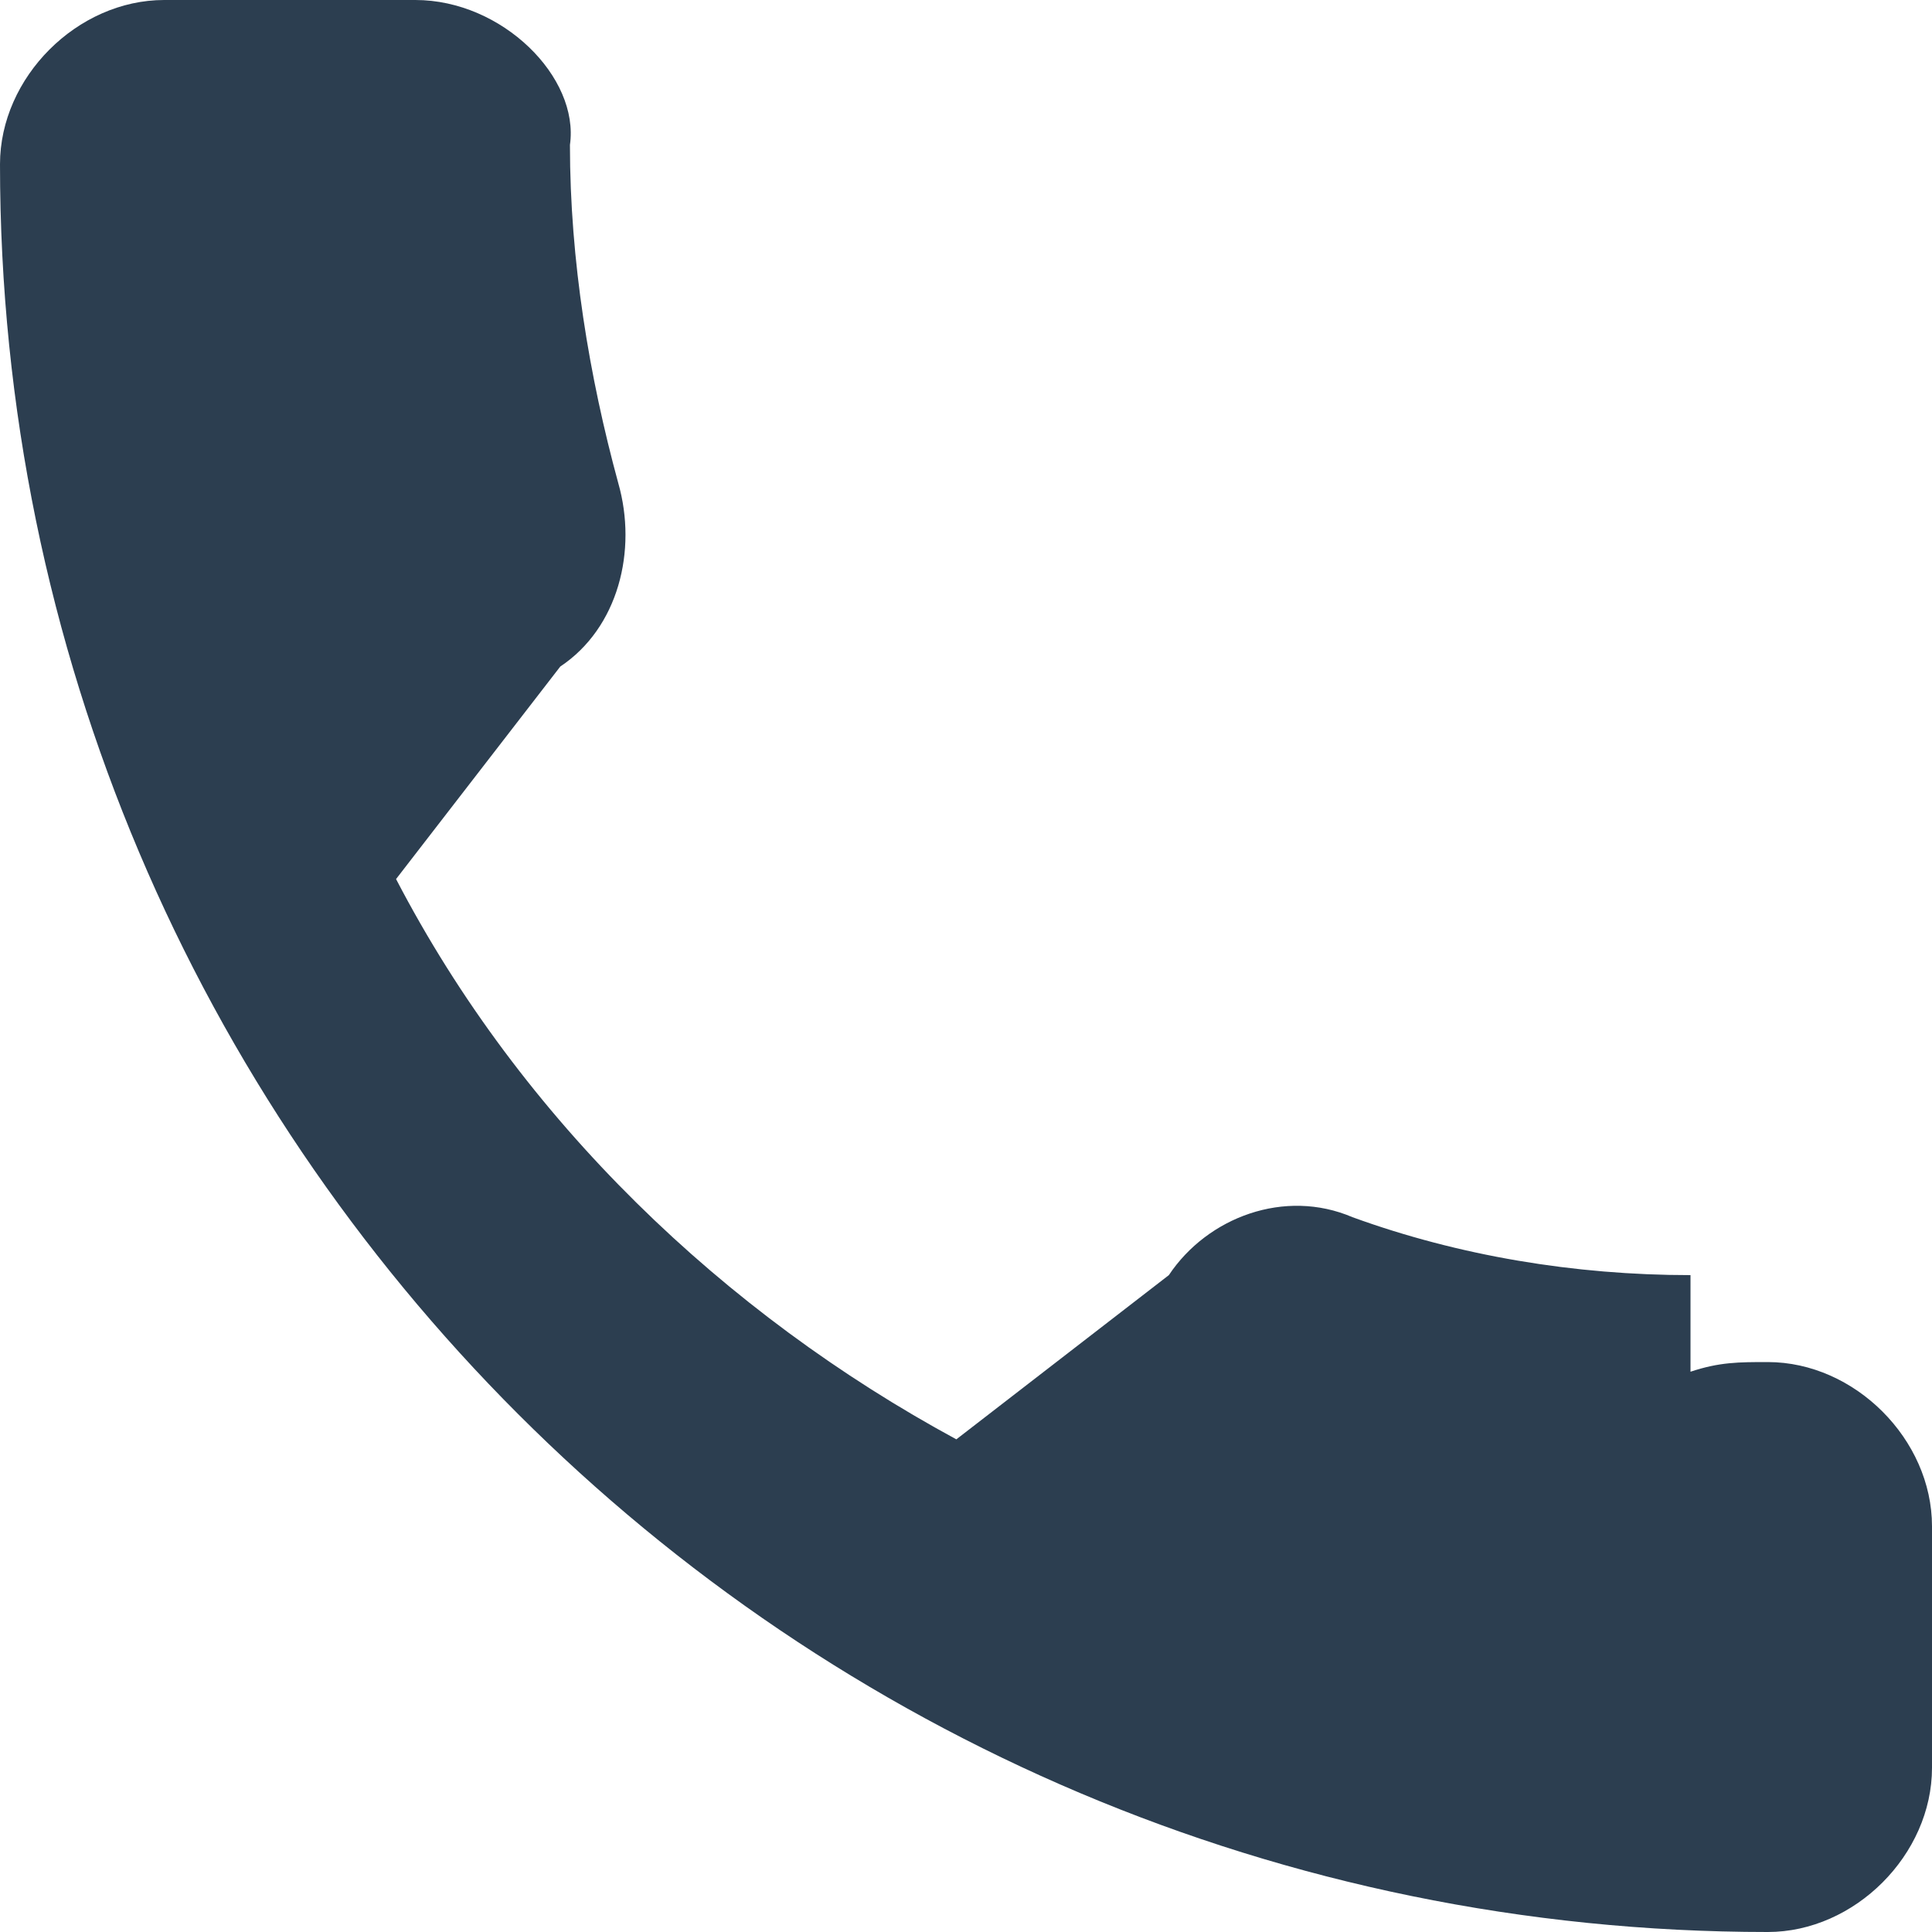 <svg xmlns="http://www.w3.org/2000/svg" width="20" height="20" viewBox="0 0 20 20">
  <path d="M17.5 13.2c-1.2 0-2.4-.2-3.5-.6-.7-.3-1.5 0-1.9.6l-2.2 1.7c-2.4-1.3-4.5-3.3-5.8-5.8l1.7-2.2c.6-.4.8-1.2.6-1.9-.3-1.1-.5-2.3-.5-3.5C6 .8 5.2 0 4.3 0H1.7C.8 0 0 .8 0 1.7 0 11.8 8.2 20 18.3 20c.9 0 1.7-.8 1.7-1.7v-2.5c0-.9-.8-1.7-1.7-1.7-.3 0-.5 0-.8.1z" fill="#2c3e50"/>
</svg>